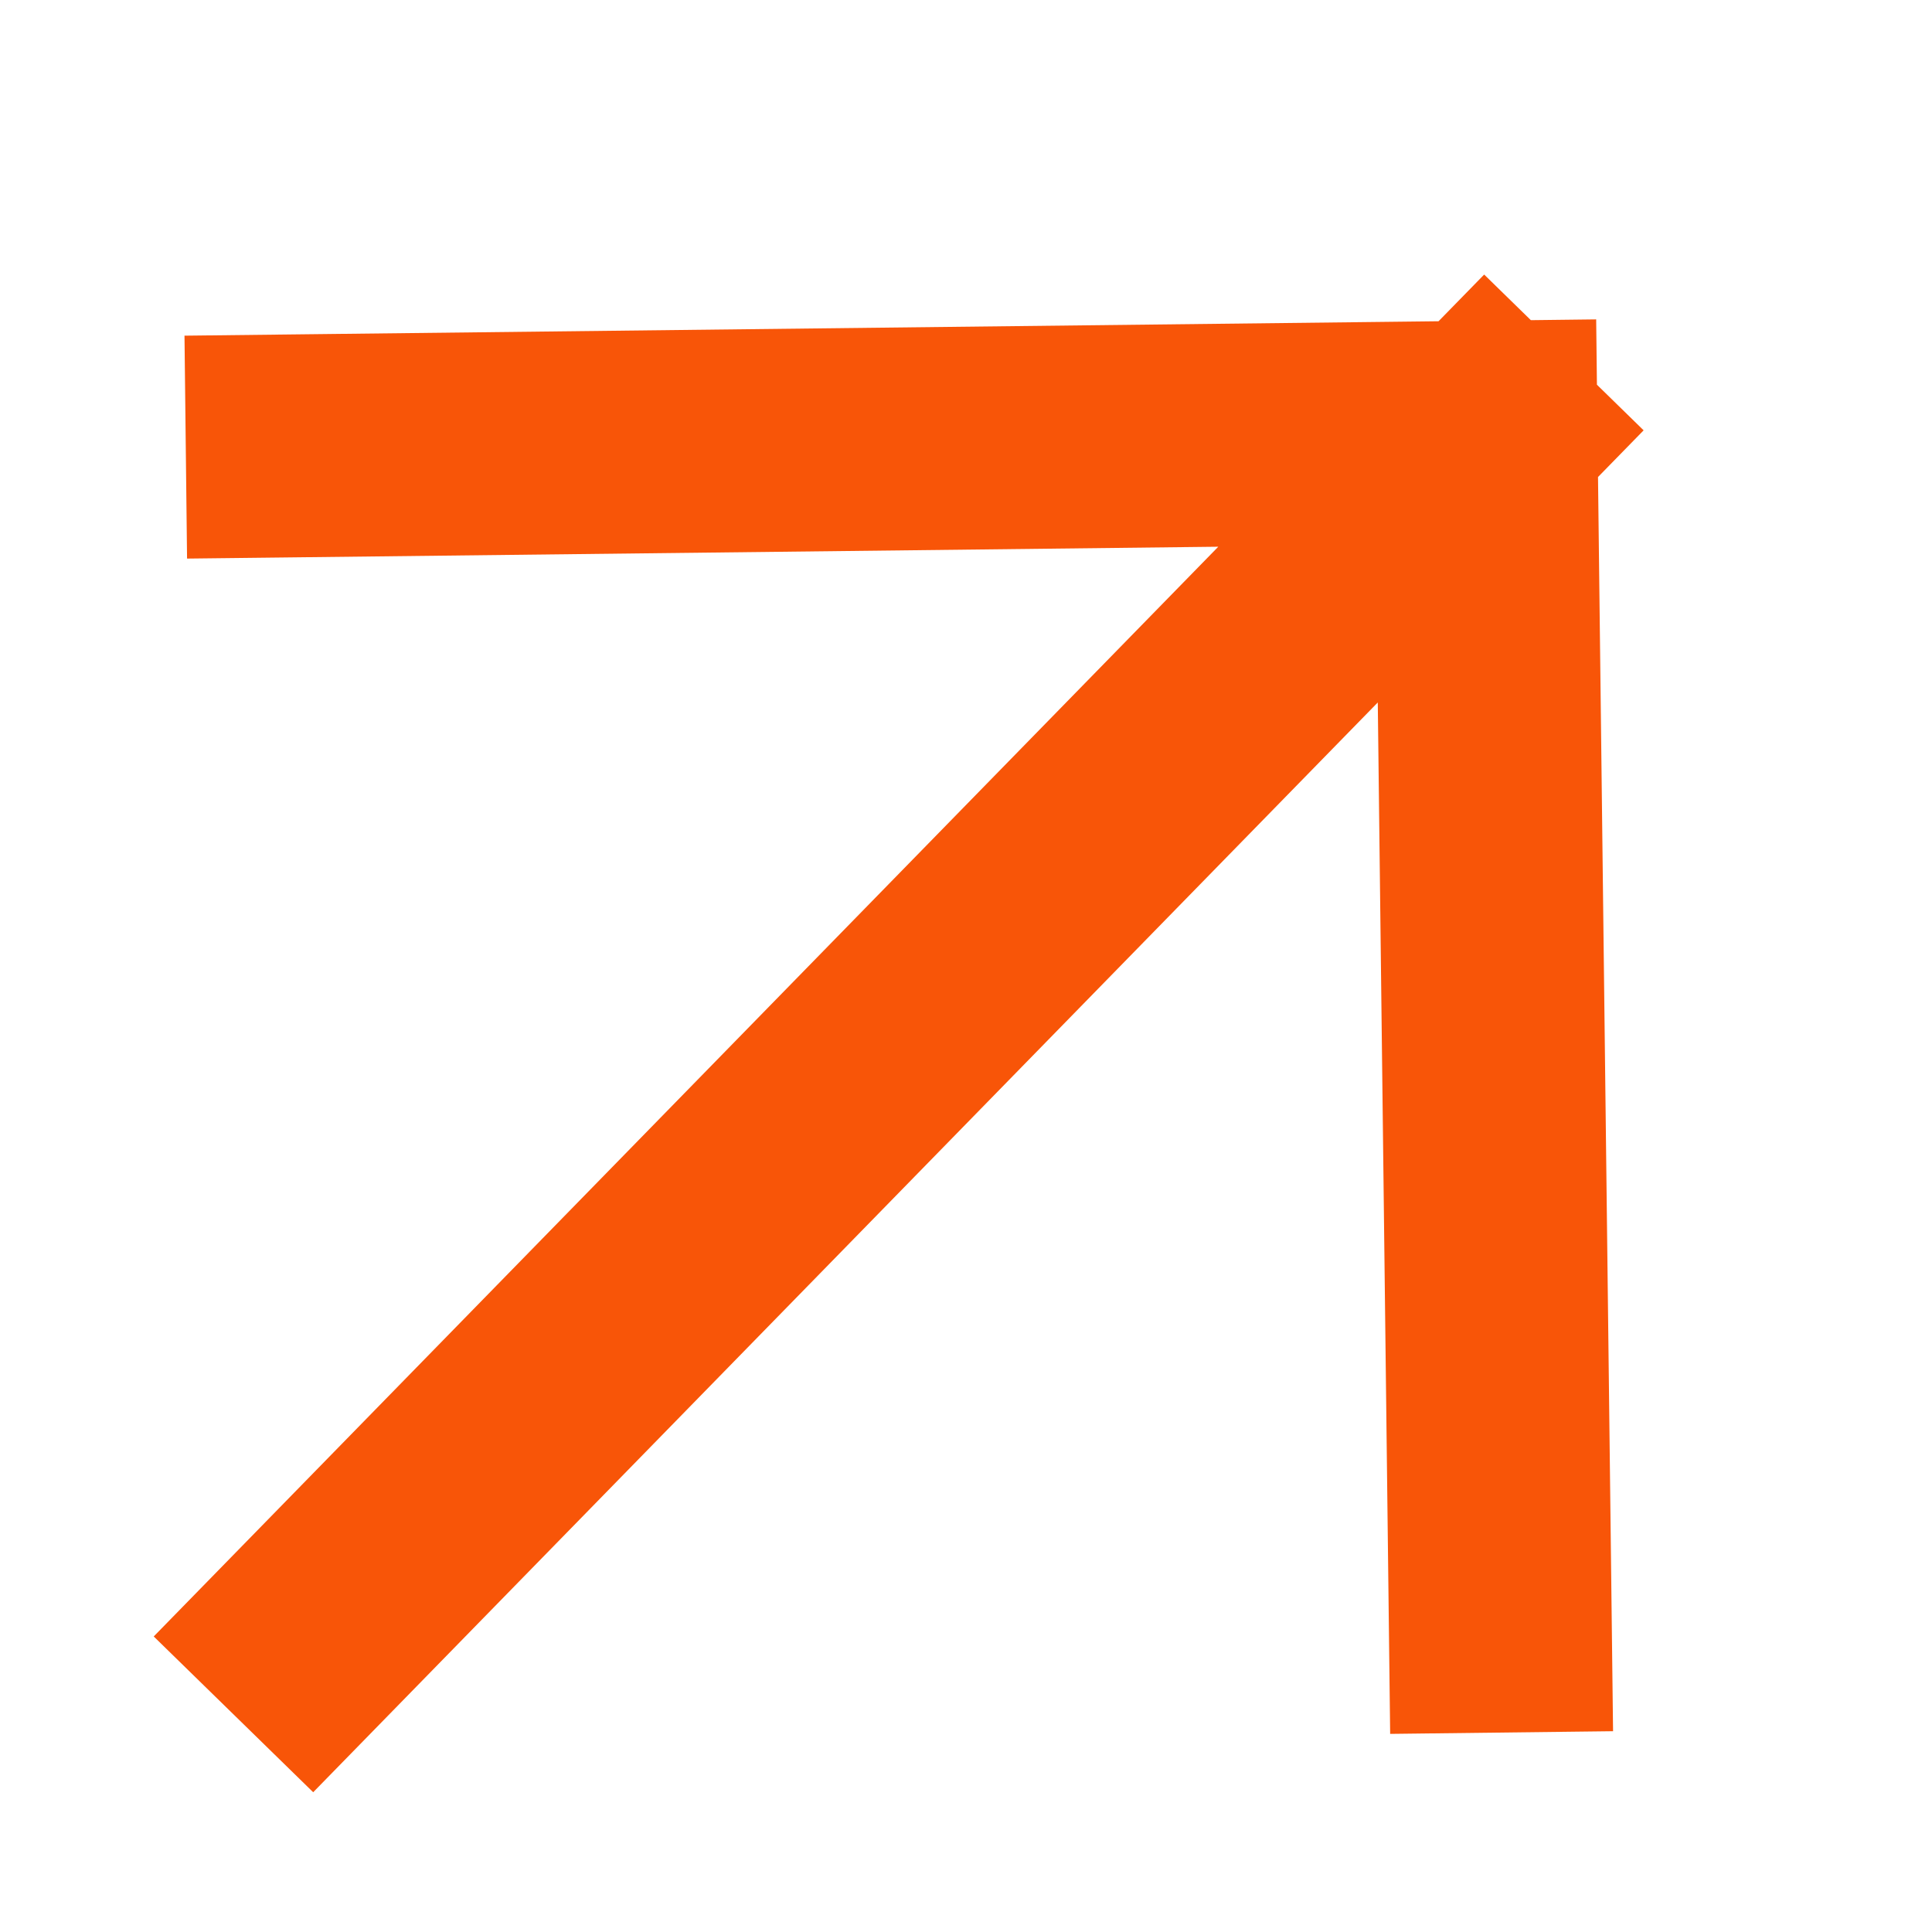 <?xml version="1.0" encoding="UTF-8"?> <svg xmlns="http://www.w3.org/2000/svg" width="13" height="13" viewBox="0 0 13 13" fill="none"><path d="M2 3L9.999 2.908M9.999 2.908L2.095 10.999M9.999 2.908L10.095 10.908" stroke="#F85508" stroke-width="1.5" stroke-linecap="square" stroke-linejoin="round"></path></svg> 